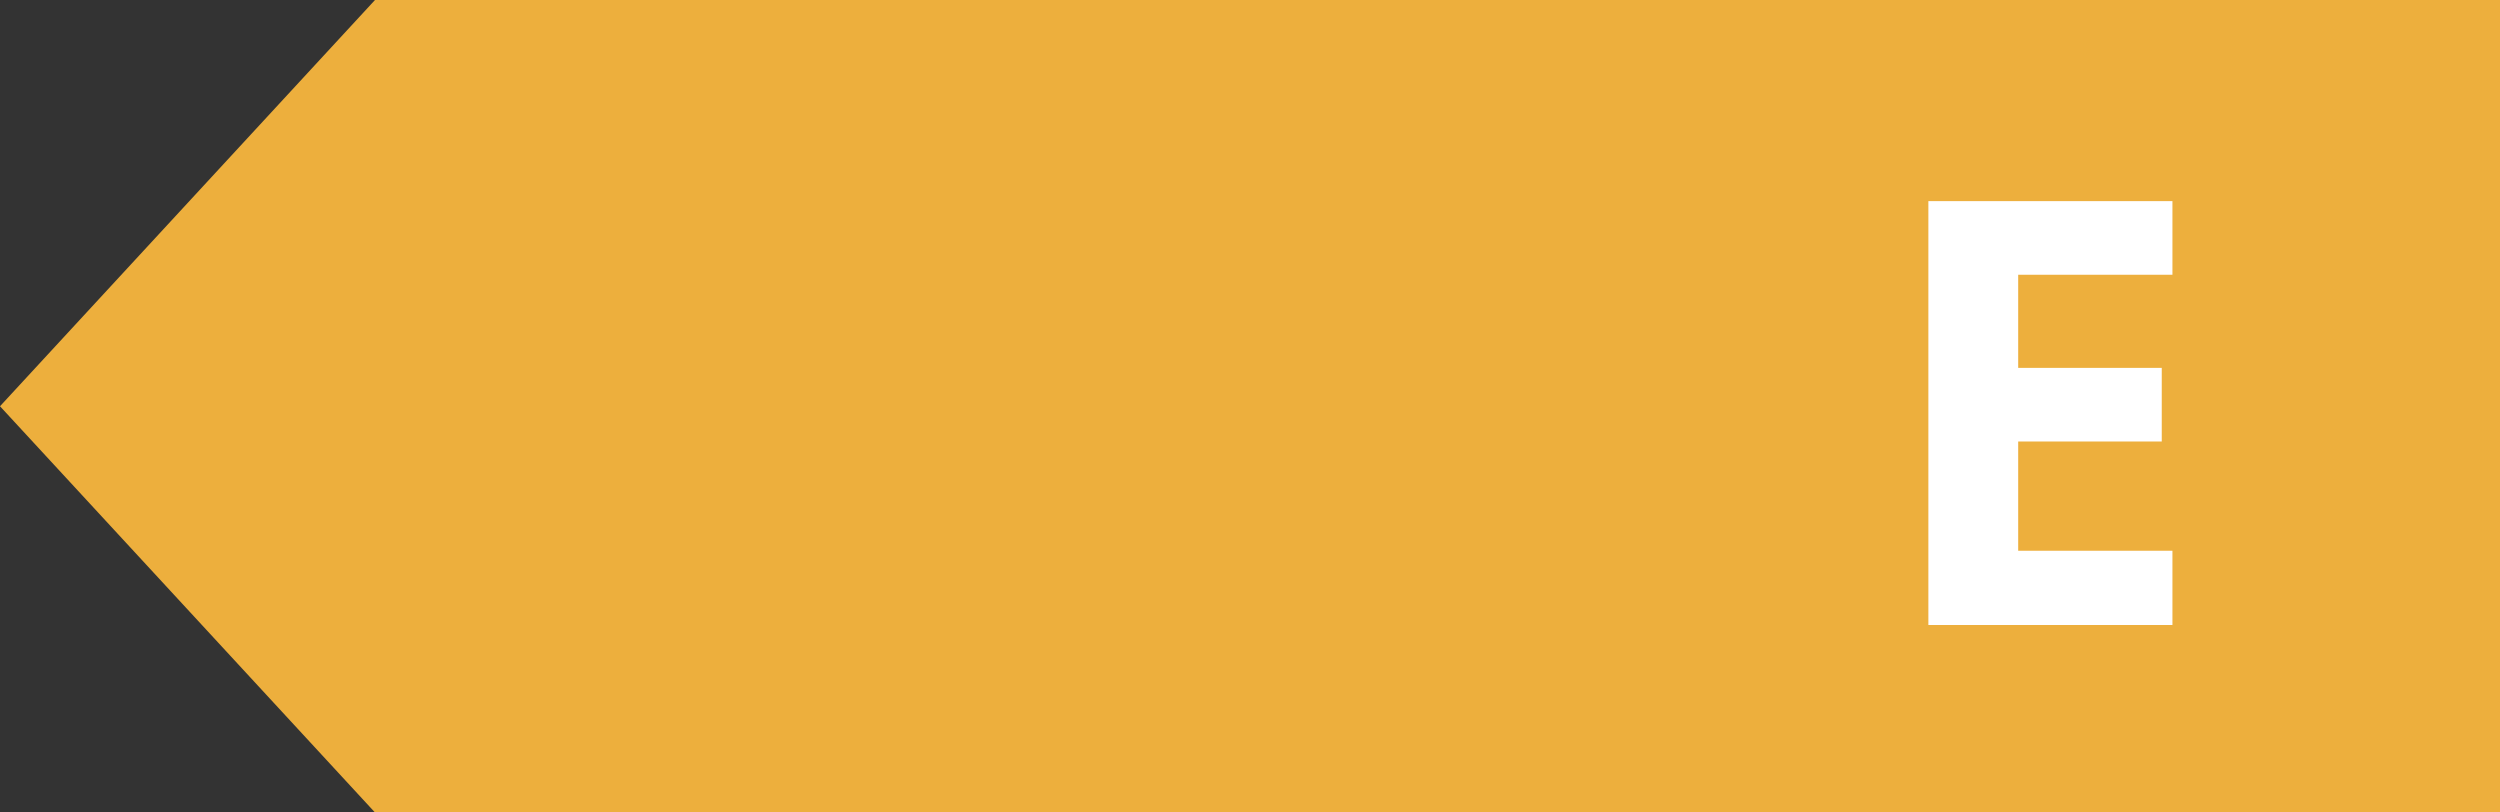 <svg viewBox="0 0 40 13" fill="none" xmlns="http://www.w3.org/2000/svg">
	<rect x="0" y="0" width="40" height="13" fill="#333333" stroke="none"/>
	<path d="M6 0H40V13H6L0 6.5L6 0Z" fill="#EDAF3D"/>
	<path d="M34.759 10H30.854V3.218H34.759V4.396H32.291V5.886H34.588V7.064H32.291V8.812H34.759V10Z" fill="white"/>
</svg>
